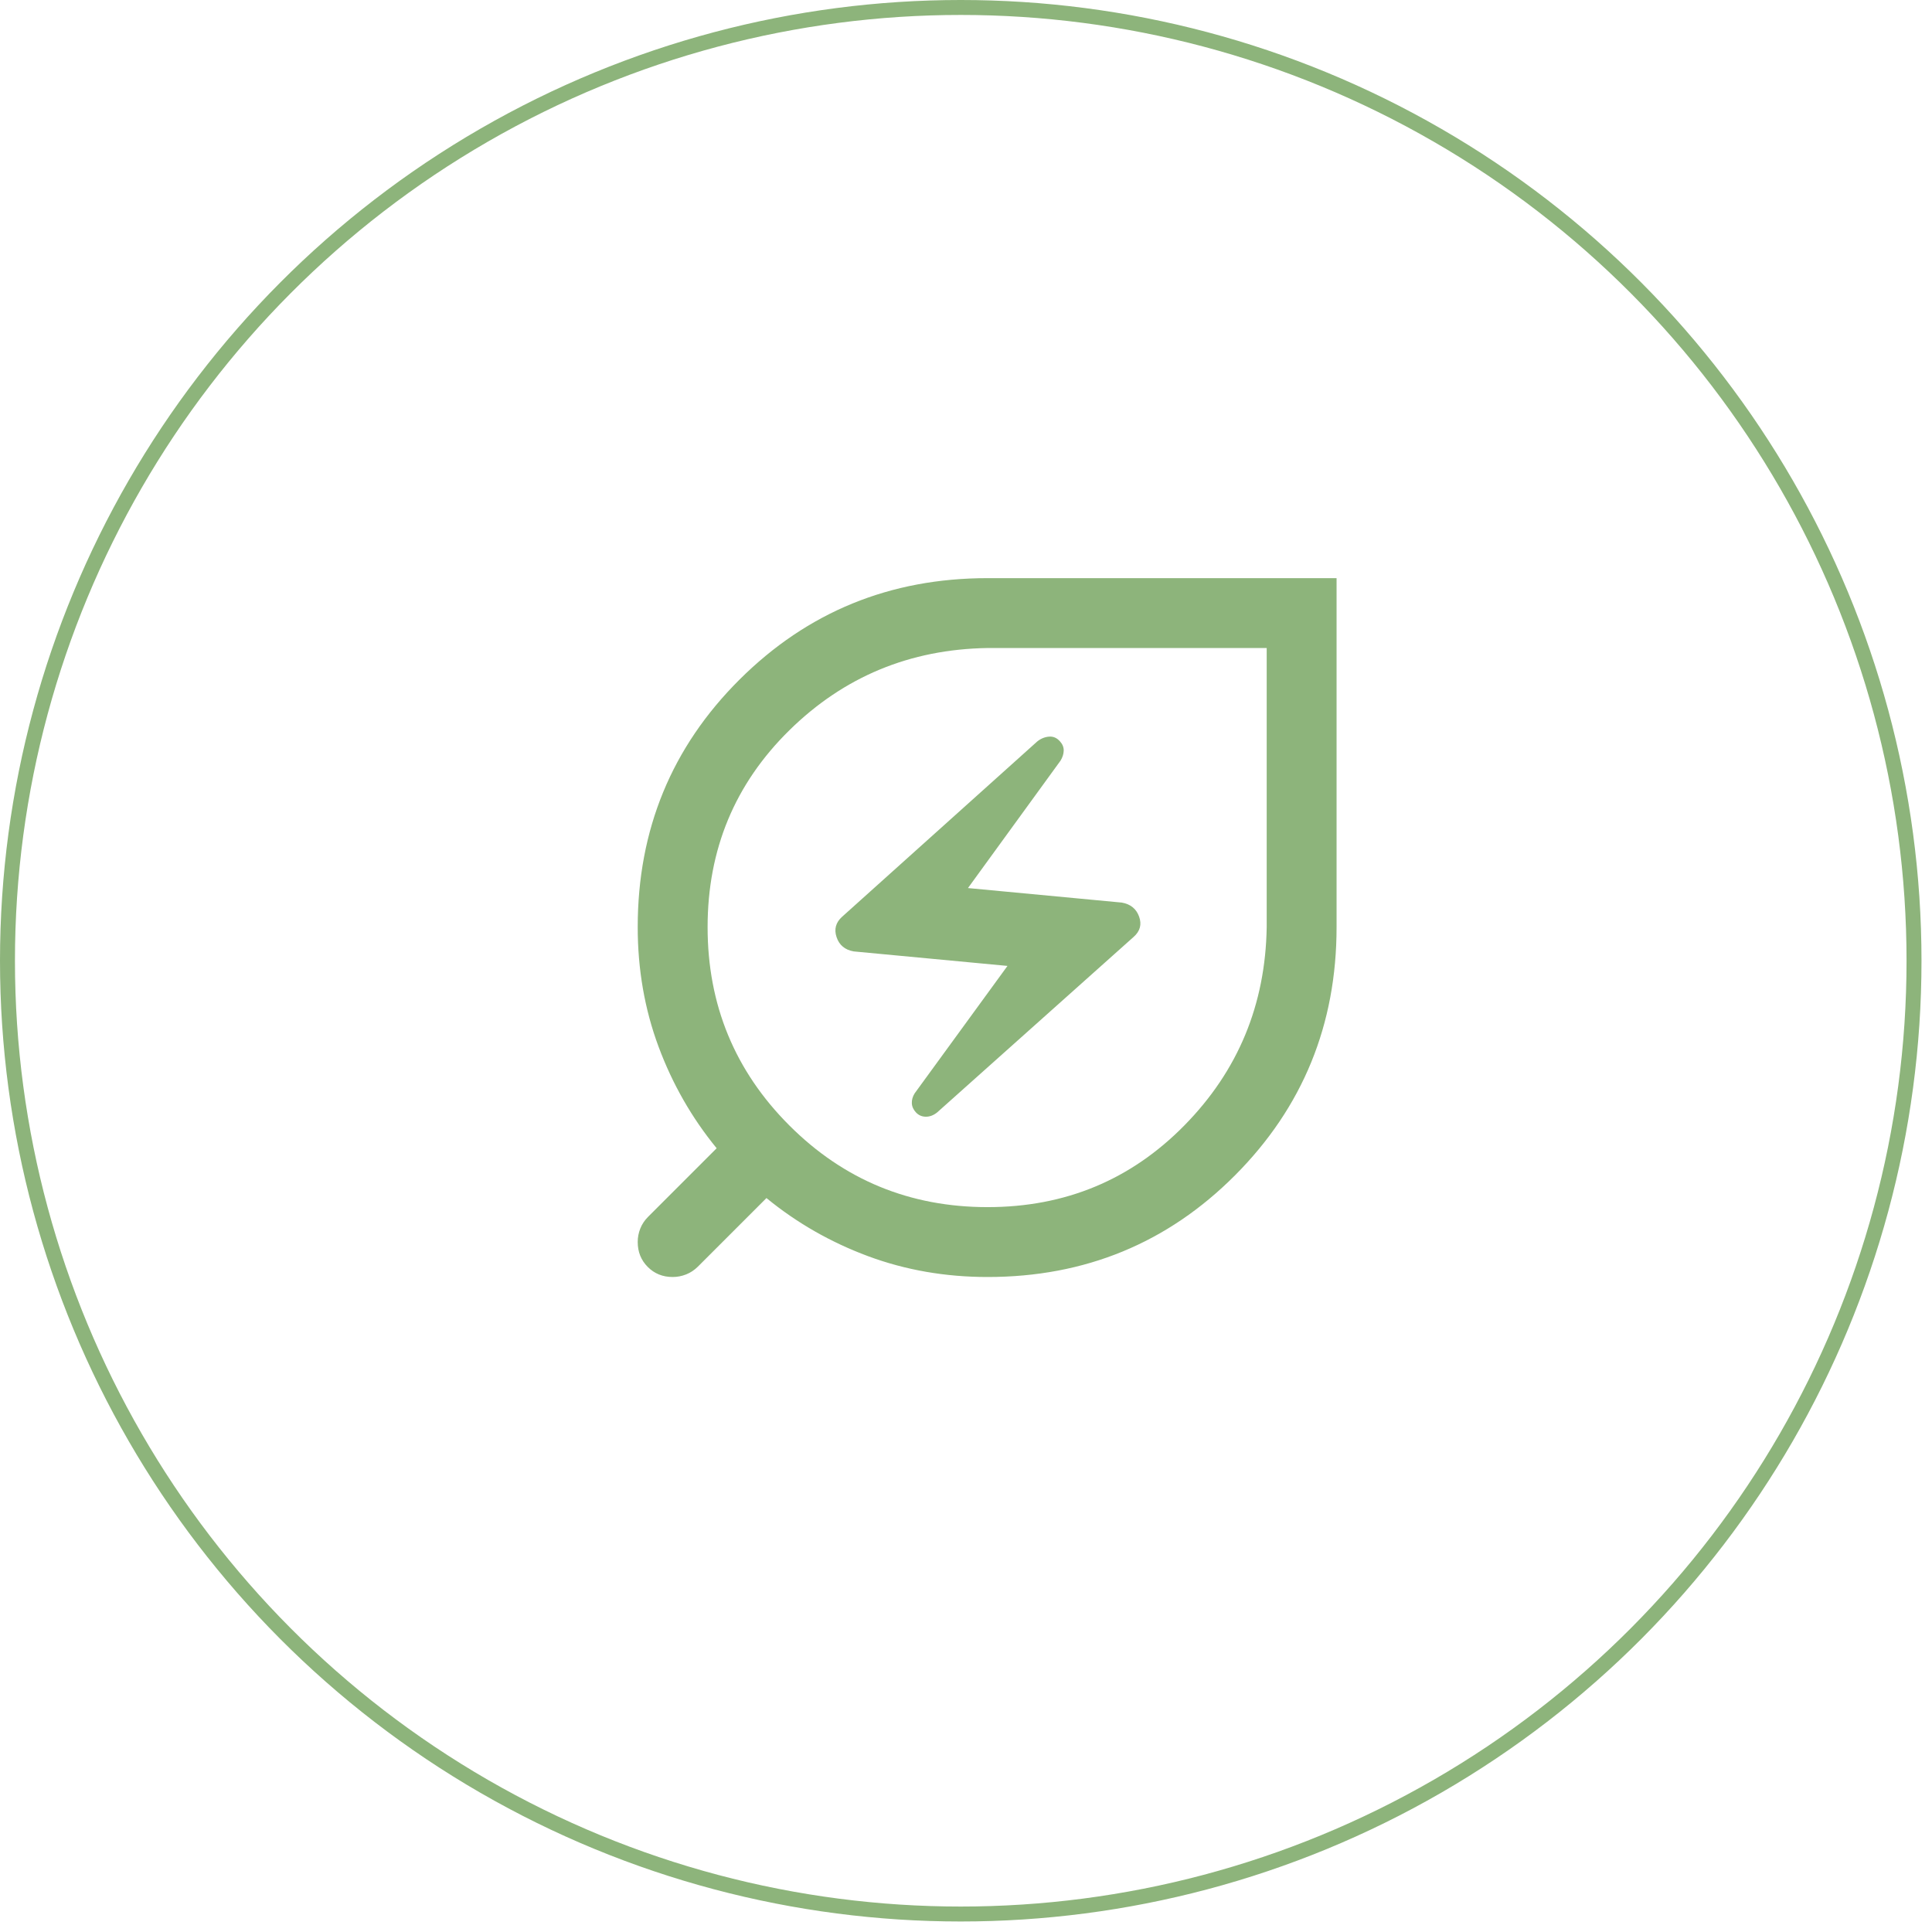 <?xml version="1.0" encoding="UTF-8"?> <svg xmlns="http://www.w3.org/2000/svg" width="114" height="114" viewBox="0 0 114 114" fill="none"><circle cx="56.69" cy="56.69" r="56.249" stroke="#8DB47B" stroke-width="0.882"></circle><mask id="mask0_1072_3617" style="mask-type:alpha" maskUnits="userSpaceOnUse" x="25" y="21" width="67" height="67"><rect x="25.258" y="21.742" width="65.98" height="65.98" fill="#D9D9D9"></rect></mask><g mask="url(#mask0_1072_3617)"><path d="M58.274 71.228C62.856 71.228 66.728 69.619 69.889 66.403C73.051 63.187 74.668 59.291 74.743 54.714V38.237H58.266C53.689 38.312 49.793 39.929 46.577 43.091C43.361 46.253 41.753 50.124 41.753 54.706C41.753 59.288 43.359 63.187 46.571 66.403C49.784 69.619 53.684 71.228 58.274 71.228ZM55.296 65.641L66.895 55.28C67.274 54.943 67.38 54.545 67.214 54.085C67.049 53.625 66.709 53.349 66.194 53.258L57.116 52.401L62.578 44.883C62.697 44.689 62.76 44.493 62.765 44.296C62.771 44.099 62.699 43.917 62.551 43.752C62.367 43.54 62.15 43.445 61.899 43.466C61.647 43.487 61.416 43.581 61.206 43.749L49.694 54.09C49.317 54.427 49.206 54.829 49.363 55.298C49.52 55.767 49.856 56.047 50.371 56.139L59.448 56.995L53.971 64.513C53.851 64.707 53.795 64.903 53.804 65.1C53.813 65.297 53.896 65.479 54.052 65.645C54.21 65.81 54.404 65.893 54.635 65.893C54.865 65.893 55.086 65.809 55.296 65.641ZM58.274 75.351C55.778 75.351 53.427 74.941 51.221 74.122C49.015 73.302 47.017 72.16 45.226 70.693L41.181 74.738C40.976 74.942 40.744 75.096 40.487 75.198C40.229 75.3 39.963 75.351 39.689 75.351C39.105 75.351 38.616 75.153 38.221 74.757C37.826 74.361 37.629 73.87 37.629 73.285C37.629 73.009 37.68 72.744 37.782 72.489C37.884 72.233 38.038 72.003 38.242 71.799L42.287 67.754C40.821 65.963 39.678 63.965 38.858 61.759C38.039 59.553 37.629 57.202 37.629 54.706C37.629 48.957 39.632 44.088 43.637 40.099C47.643 36.109 52.521 34.114 58.27 34.114H78.866V54.71C78.866 60.459 76.871 65.337 72.882 69.343C68.892 73.348 64.023 75.351 58.274 75.351Z" fill="#8DB47B"></path></g></svg> 